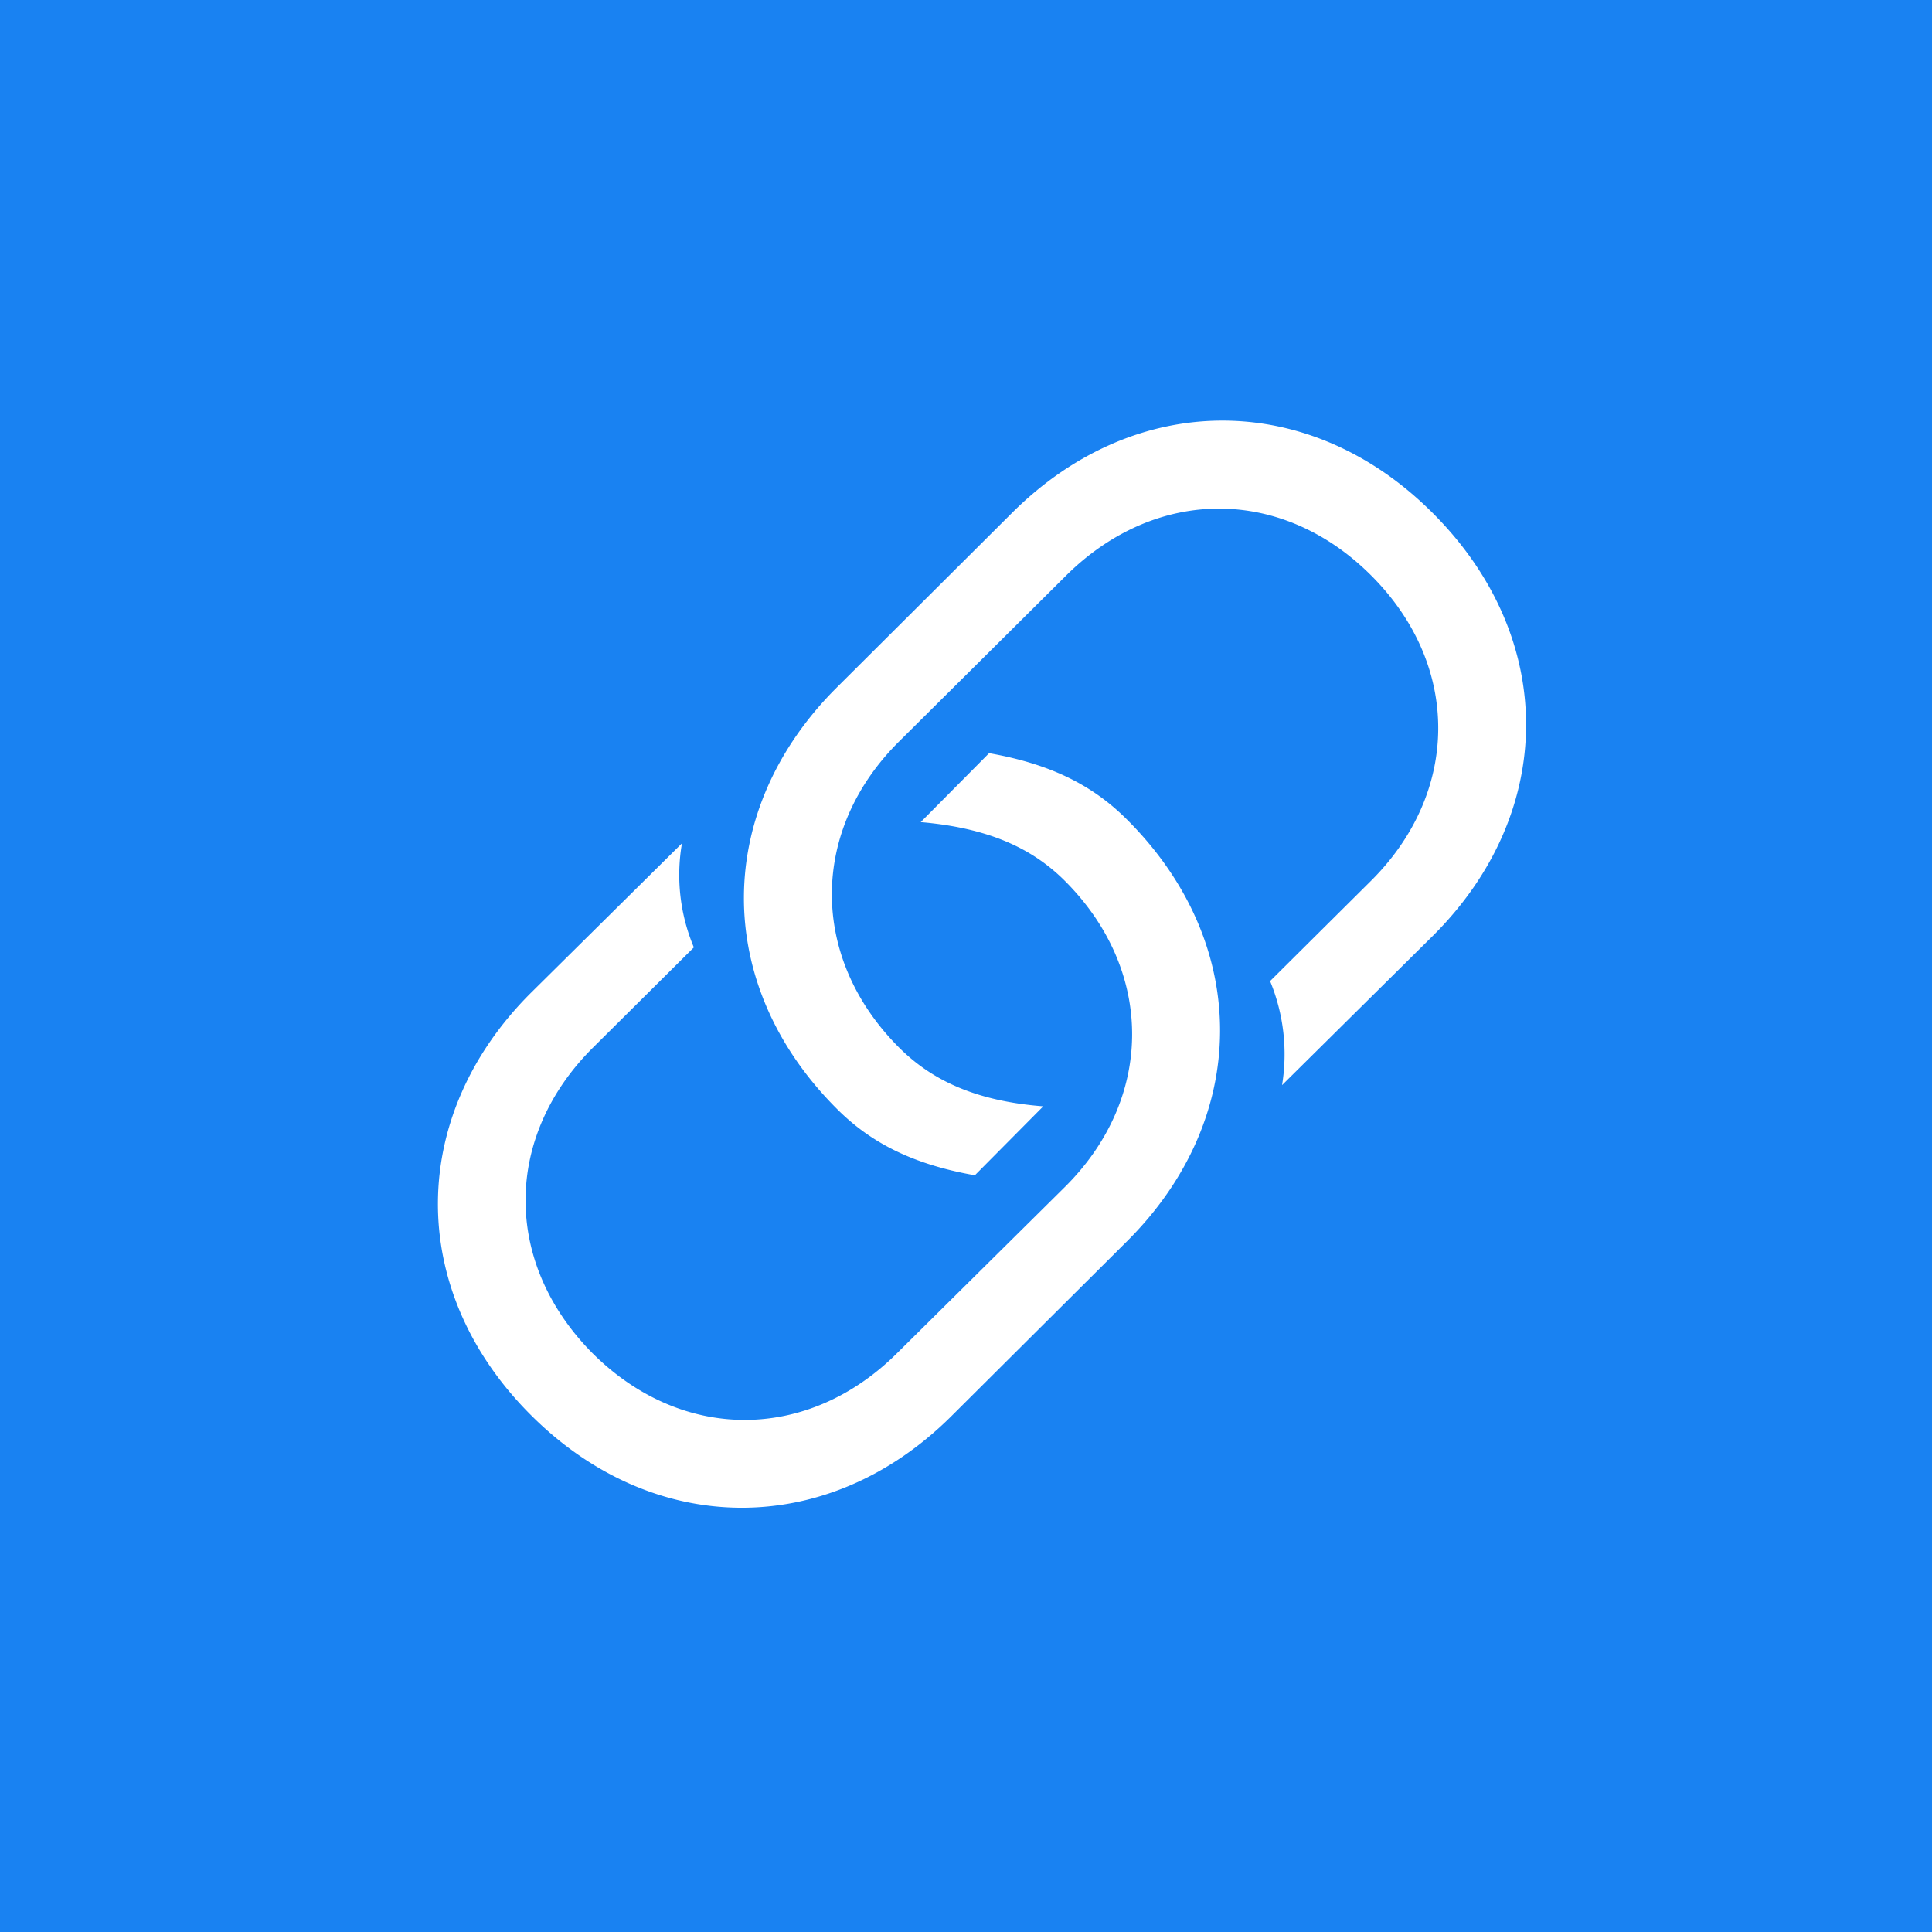 <svg xmlns="http://www.w3.org/2000/svg" viewBox="0 0 512 512"><defs><style>.cls-1{fill:#1982f2;}.cls-2{fill:#fff;}</style></defs><title>Link</title><g id="Layer_2" data-name="Layer 2"><g id="Layer_1-2" data-name="Layer 1"><rect class="cls-1" width="512" height="512"/><g id="Regular-M"><path class="cls-2" d="M258.35,311.46l18.12-18.27c-17.91-1.41-29.57-6.88-38.37-15.74-23.68-23.84-23.43-57.51.14-80.92l44.4-44.11c23.84-23.54,57.24-23.57,80.92.27s23.3,57.37-.27,80.78L336.59,260a50.81,50.81,0,0,1,3.17,27.57l40.05-39.65c32.56-32.48,33-78.5.24-111.6s-79.05-33-111.74-.51l-46.45,46.28c-32.7,32.47-33.12,78.63-.24,111.6C230.14,302.27,241,308.42,258.35,311.46Zm3.77-111.86L244,217.87c17.92,1.55,29.58,6.89,38.37,15.74,23.68,23.84,23.44,57.51-.13,80.92L237.7,358.64c-23.71,23.55-57.11,23.57-80.79-.13-23.68-24-23.43-57.37.27-80.92l26.7-26.52a49.48,49.48,0,0,1-3.16-27.57l-40.05,39.64c-32.56,32.48-33,78.64-.24,111.61s79,33,111.6.64L298.62,329c32.69-32.48,33.12-78.64.24-111.61C290.33,208.79,279.49,202.65,262.12,199.6Z"/></g></g></g></svg>